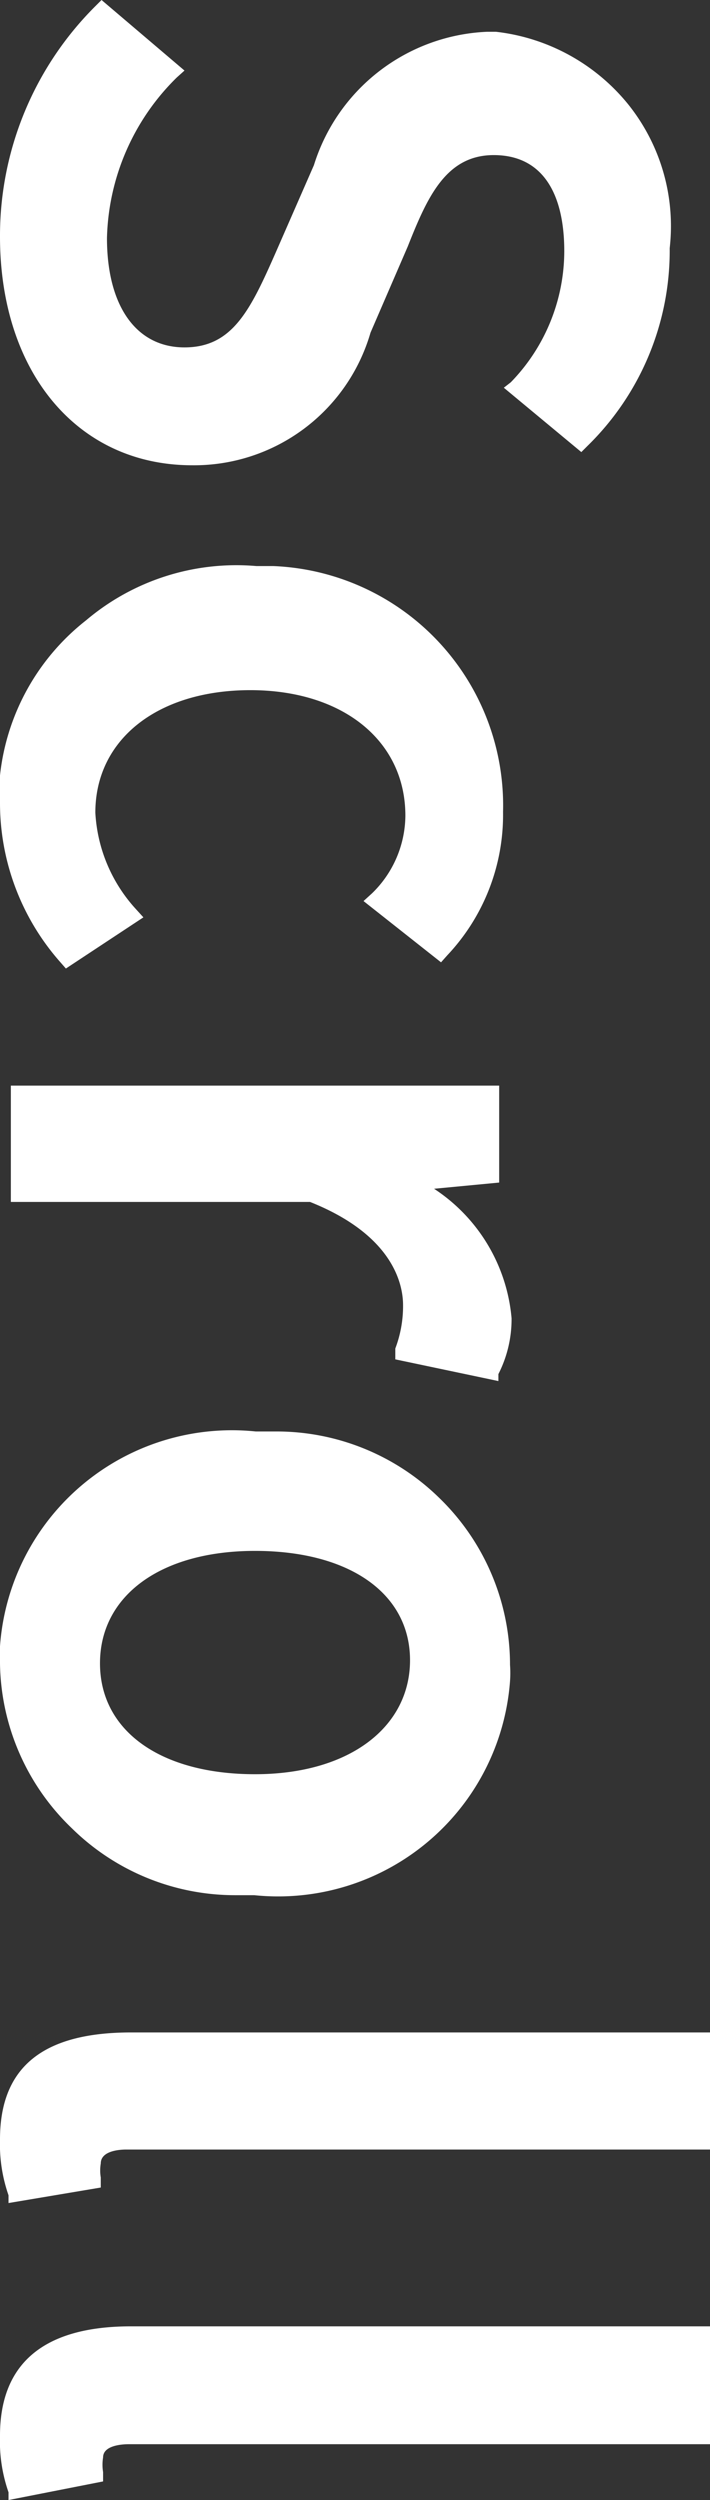 <svg xmlns="http://www.w3.org/2000/svg" width="9.16" height="32.24" viewBox="0 0 9.16 32.24"><rect x="0" y="0" width="9.16" height="32.24" fill="#333333" stroke="none"/><path d="M1.69,30C.55,30,0,30.49,0,31.41a2,2,0,0,0,.11.73l0,.1L1.33,32l0-.12a.59.59,0,0,1,0-.19c0-.15.23-.17.33-.17H9.16V30Z" style="fill:#fff"/><path d="M1.69,26.21C.55,26.21,0,26.66,0,27.59a2,2,0,0,0,.11.72l0,.1,1.19-.2,0-.13a.55.55,0,0,1,0-.18c0-.16.23-.18.33-.18H9.16V26.21Z" style="fill:#fff"/><path d="M5.6,15.33l.84-.08V14H.14V15.5H4c1.08.43,1.2,1.07,1.2,1.33a1.54,1.54,0,0,1-.1.56l0,.14,1.33.28,0-.09A1.56,1.56,0,0,0,6.6,17,2.23,2.23,0,0,0,5.6,15.33Z" style="fill:#fff"/><path d="M3.53,7.3H3.31A3,3,0,0,0,1.11,8,2.94,2.94,0,0,0,0,10a2.17,2.17,0,0,0,0,.36,3.1,3.1,0,0,0,.78,2.05l.07.08,1-.66-.1-.11a2,2,0,0,1-.52-1.24c0-.95.81-1.58,2-1.58s2,.65,2,1.62a1.41,1.41,0,0,1-.43,1l-.11.1,1,.79.08-.09a2.64,2.64,0,0,0,.72-1.85A3.09,3.09,0,0,0,3.53,7.3Z" style="fill:#fff"/><path d="M8.1,1.34A2.57,2.57,0,0,0,6.4.41H6.28A2.45,2.45,0,0,0,4.05,2.13L3.56,3.25v0C3.23,4,3,4.48,2.38,4.48s-1-.53-1-1.41A3,3,0,0,1,2.28,1l.1-.09L1.31,0,1.23.08A4.18,4.18,0,0,0,0,3.05C0,4.8,1,6,2.48,6h0A2.37,2.37,0,0,0,4.78,4.29l.48-1.11C5.51,2.55,5.75,2,6.37,2s.91.48.91,1.24a2.43,2.43,0,0,1-.69,1.69L6.5,5l1,.83.08-.08A3.52,3.52,0,0,0,8.64,3.2,2.51,2.51,0,0,0,8.1,1.34Z" style="fill:#fff"/><path d="M5.66,19.31a3,3,0,0,0-2.11-.85H3.49l-.19,0A3,3,0,0,0,0,21.23c0,.07,0,.15,0,.22H0a3,3,0,0,0,.93,2.13,3,3,0,0,0,2.1.86l.25,0a3,3,0,0,0,3.3-2.76,1.48,1.48,0,0,0,0-.21A3,3,0,0,0,5.66,19.31ZM3.29,22.88c-1.22,0-2-.56-2-1.43S2.07,20,3.29,20s2,.55,2,1.41S4.51,22.88,3.29,22.88Z" style="fill:#fff"/></svg>